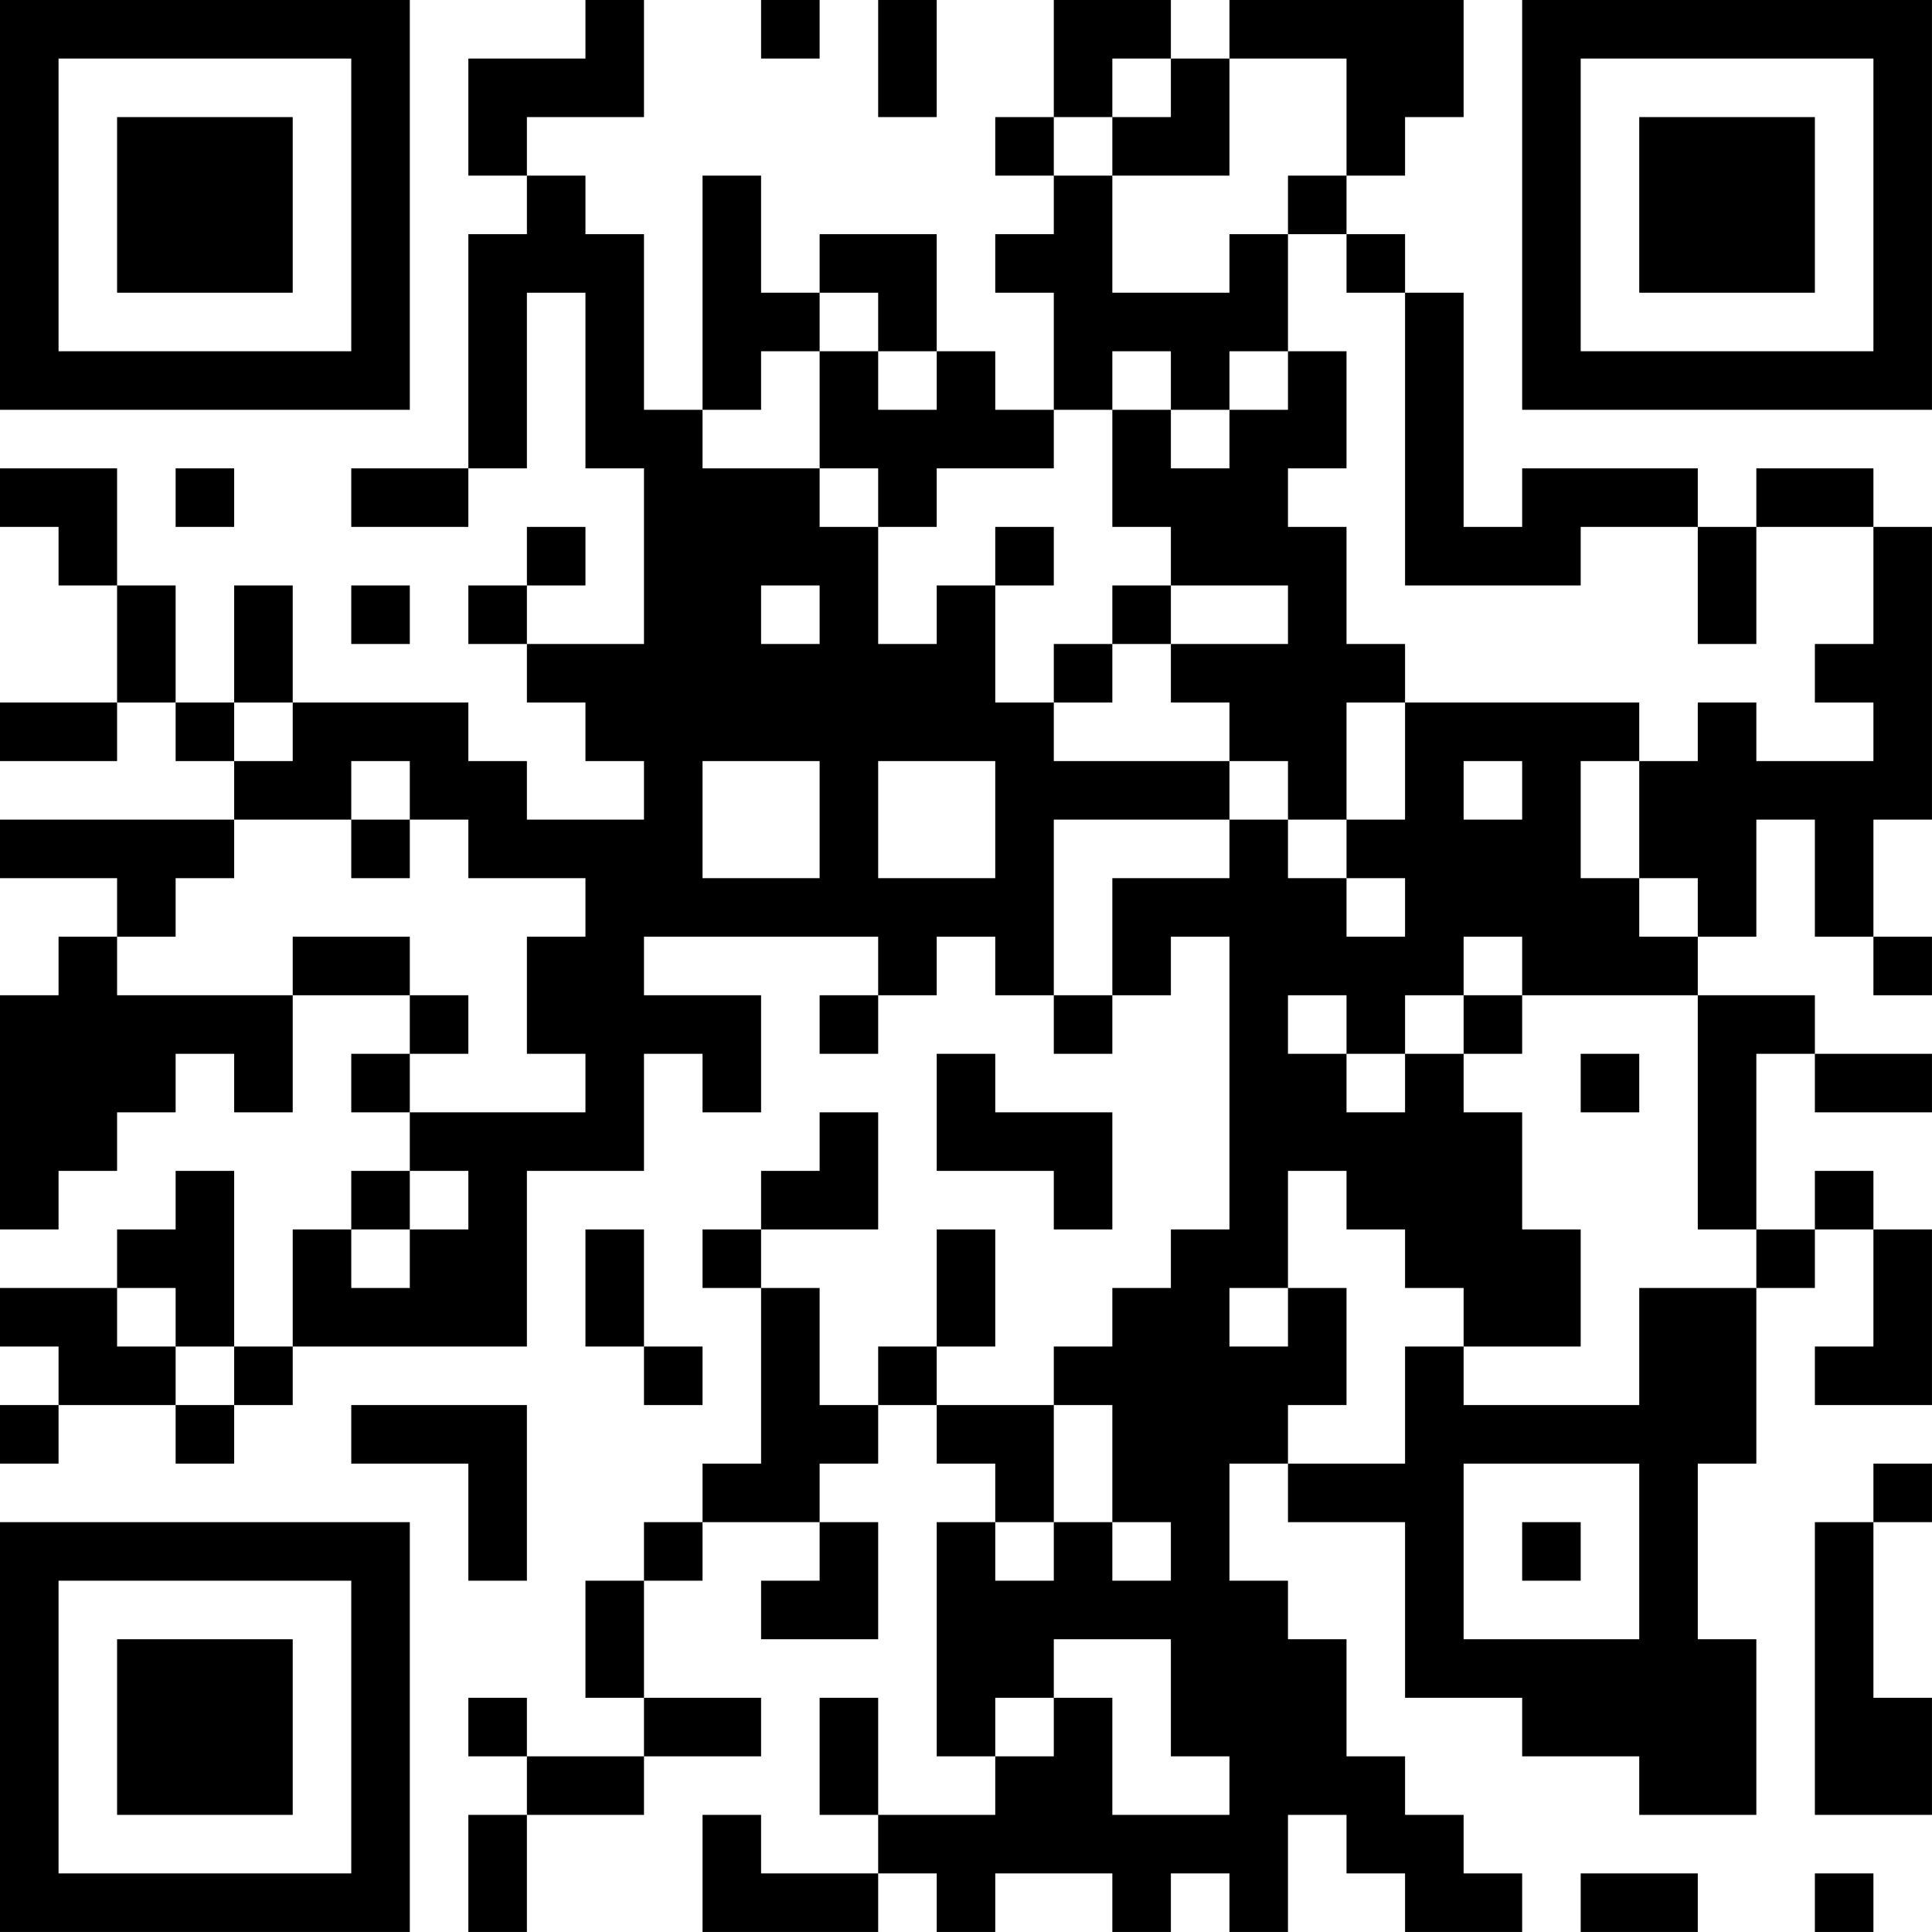 <?xml version="1.0" encoding="UTF-8"?>
<svg xmlns="http://www.w3.org/2000/svg" version="1.1" width="400" height="400" viewBox="0 0 400 400"><rect x="0" y="0" width="400" height="400" fill="#ffffff"/><g transform="scale(12.121)"><g transform="translate(0,0)"><path fill-rule="evenodd" d="M10 0L10 1L8 1L8 3L9 3L9 4L8 4L8 8L6 8L6 9L8 9L8 8L9 8L9 5L10 5L10 8L11 8L11 11L9 11L9 10L10 10L10 9L9 9L9 10L8 10L8 11L9 11L9 12L10 12L10 13L11 13L11 14L9 14L9 13L8 13L8 12L5 12L5 10L4 10L4 12L3 12L3 10L2 10L2 8L0 8L0 9L1 9L1 10L2 10L2 12L0 12L0 13L2 13L2 12L3 12L3 13L4 13L4 14L0 14L0 15L2 15L2 16L1 16L1 17L0 17L0 21L1 21L1 20L2 20L2 19L3 19L3 18L4 18L4 19L5 19L5 17L7 17L7 18L6 18L6 19L7 19L7 20L6 20L6 21L5 21L5 23L4 23L4 20L3 20L3 21L2 21L2 22L0 22L0 23L1 23L1 24L0 24L0 25L1 25L1 24L3 24L3 25L4 25L4 24L5 24L5 23L9 23L9 20L11 20L11 18L12 18L12 19L13 19L13 17L11 17L11 16L15 16L15 17L14 17L14 18L15 18L15 17L16 17L16 16L17 16L17 17L18 17L18 18L19 18L19 17L20 17L20 16L21 16L21 21L20 21L20 22L19 22L19 23L18 23L18 24L16 24L16 23L17 23L17 21L16 21L16 23L15 23L15 24L14 24L14 22L13 22L13 21L15 21L15 19L14 19L14 20L13 20L13 21L12 21L12 22L13 22L13 25L12 25L12 26L11 26L11 27L10 27L10 29L11 29L11 30L9 30L9 29L8 29L8 30L9 30L9 31L8 31L8 33L9 33L9 31L11 31L11 30L13 30L13 29L11 29L11 27L12 27L12 26L14 26L14 27L13 27L13 28L15 28L15 26L14 26L14 25L15 25L15 24L16 24L16 25L17 25L17 26L16 26L16 30L17 30L17 31L15 31L15 29L14 29L14 31L15 31L15 32L13 32L13 31L12 31L12 33L15 33L15 32L16 32L16 33L17 33L17 32L19 32L19 33L20 33L20 32L21 32L21 33L22 33L22 31L23 31L23 32L24 32L24 33L26 33L26 32L25 32L25 31L24 31L24 30L23 30L23 28L22 28L22 27L21 27L21 25L22 25L22 26L24 26L24 29L26 29L26 30L28 30L28 31L30 31L30 28L29 28L29 25L30 25L30 22L31 22L31 21L32 21L32 23L31 23L31 24L33 24L33 21L32 21L32 20L31 20L31 21L30 21L30 18L31 18L31 19L33 19L33 18L31 18L31 17L29 17L29 16L30 16L30 14L31 14L31 16L32 16L32 17L33 17L33 16L32 16L32 14L33 14L33 9L32 9L32 8L30 8L30 9L29 9L29 8L26 8L26 9L25 9L25 5L24 5L24 4L23 4L23 3L24 3L24 2L25 2L25 0L21 0L21 1L20 1L20 0L18 0L18 2L17 2L17 3L18 3L18 4L17 4L17 5L18 5L18 7L17 7L17 6L16 6L16 4L14 4L14 5L13 5L13 3L12 3L12 7L11 7L11 4L10 4L10 3L9 3L9 2L11 2L11 0ZM13 0L13 1L14 1L14 0ZM15 0L15 2L16 2L16 0ZM19 1L19 2L18 2L18 3L19 3L19 5L21 5L21 4L22 4L22 6L21 6L21 7L20 7L20 6L19 6L19 7L18 7L18 8L16 8L16 9L15 9L15 8L14 8L14 6L15 6L15 7L16 7L16 6L15 6L15 5L14 5L14 6L13 6L13 7L12 7L12 8L14 8L14 9L15 9L15 11L16 11L16 10L17 10L17 12L18 12L18 13L21 13L21 14L18 14L18 17L19 17L19 15L21 15L21 14L22 14L22 15L23 15L23 16L24 16L24 15L23 15L23 14L24 14L24 12L28 12L28 13L27 13L27 15L28 15L28 16L29 16L29 15L28 15L28 13L29 13L29 12L30 12L30 13L32 13L32 12L31 12L31 11L32 11L32 9L30 9L30 11L29 11L29 9L27 9L27 10L24 10L24 5L23 5L23 4L22 4L22 3L23 3L23 1L21 1L21 3L19 3L19 2L20 2L20 1ZM22 6L22 7L21 7L21 8L20 8L20 7L19 7L19 9L20 9L20 10L19 10L19 11L18 11L18 12L19 12L19 11L20 11L20 12L21 12L21 13L22 13L22 14L23 14L23 12L24 12L24 11L23 11L23 9L22 9L22 8L23 8L23 6ZM3 8L3 9L4 9L4 8ZM17 9L17 10L18 10L18 9ZM6 10L6 11L7 11L7 10ZM13 10L13 11L14 11L14 10ZM20 10L20 11L22 11L22 10ZM4 12L4 13L5 13L5 12ZM6 13L6 14L4 14L4 15L3 15L3 16L2 16L2 17L5 17L5 16L7 16L7 17L8 17L8 18L7 18L7 19L10 19L10 18L9 18L9 16L10 16L10 15L8 15L8 14L7 14L7 13ZM12 13L12 15L14 15L14 13ZM15 13L15 15L17 15L17 13ZM25 13L25 14L26 14L26 13ZM6 14L6 15L7 15L7 14ZM25 16L25 17L24 17L24 18L23 18L23 17L22 17L22 18L23 18L23 19L24 19L24 18L25 18L25 19L26 19L26 21L27 21L27 23L25 23L25 22L24 22L24 21L23 21L23 20L22 20L22 22L21 22L21 23L22 23L22 22L23 22L23 24L22 24L22 25L24 25L24 23L25 23L25 24L28 24L28 22L30 22L30 21L29 21L29 17L26 17L26 16ZM25 17L25 18L26 18L26 17ZM16 18L16 20L18 20L18 21L19 21L19 19L17 19L17 18ZM27 18L27 19L28 19L28 18ZM7 20L7 21L6 21L6 22L7 22L7 21L8 21L8 20ZM10 21L10 23L11 23L11 24L12 24L12 23L11 23L11 21ZM2 22L2 23L3 23L3 24L4 24L4 23L3 23L3 22ZM6 24L6 25L8 25L8 27L9 27L9 24ZM18 24L18 26L17 26L17 27L18 27L18 26L19 26L19 27L20 27L20 26L19 26L19 24ZM25 25L25 28L28 28L28 25ZM32 25L32 26L31 26L31 31L33 31L33 29L32 29L32 26L33 26L33 25ZM26 26L26 27L27 27L27 26ZM18 28L18 29L17 29L17 30L18 30L18 29L19 29L19 31L21 31L21 30L20 30L20 28ZM27 32L27 33L29 33L29 32ZM31 32L31 33L32 33L32 32ZM0 0L0 7L7 7L7 0ZM1 1L1 6L6 6L6 1ZM2 2L2 5L5 5L5 2ZM26 0L26 7L33 7L33 0ZM27 1L27 6L32 6L32 1ZM28 2L28 5L31 5L31 2ZM0 26L0 33L7 33L7 26ZM1 27L1 32L6 32L6 27ZM2 28L2 31L5 31L5 28Z" fill="#000000"/></g></g></svg>
